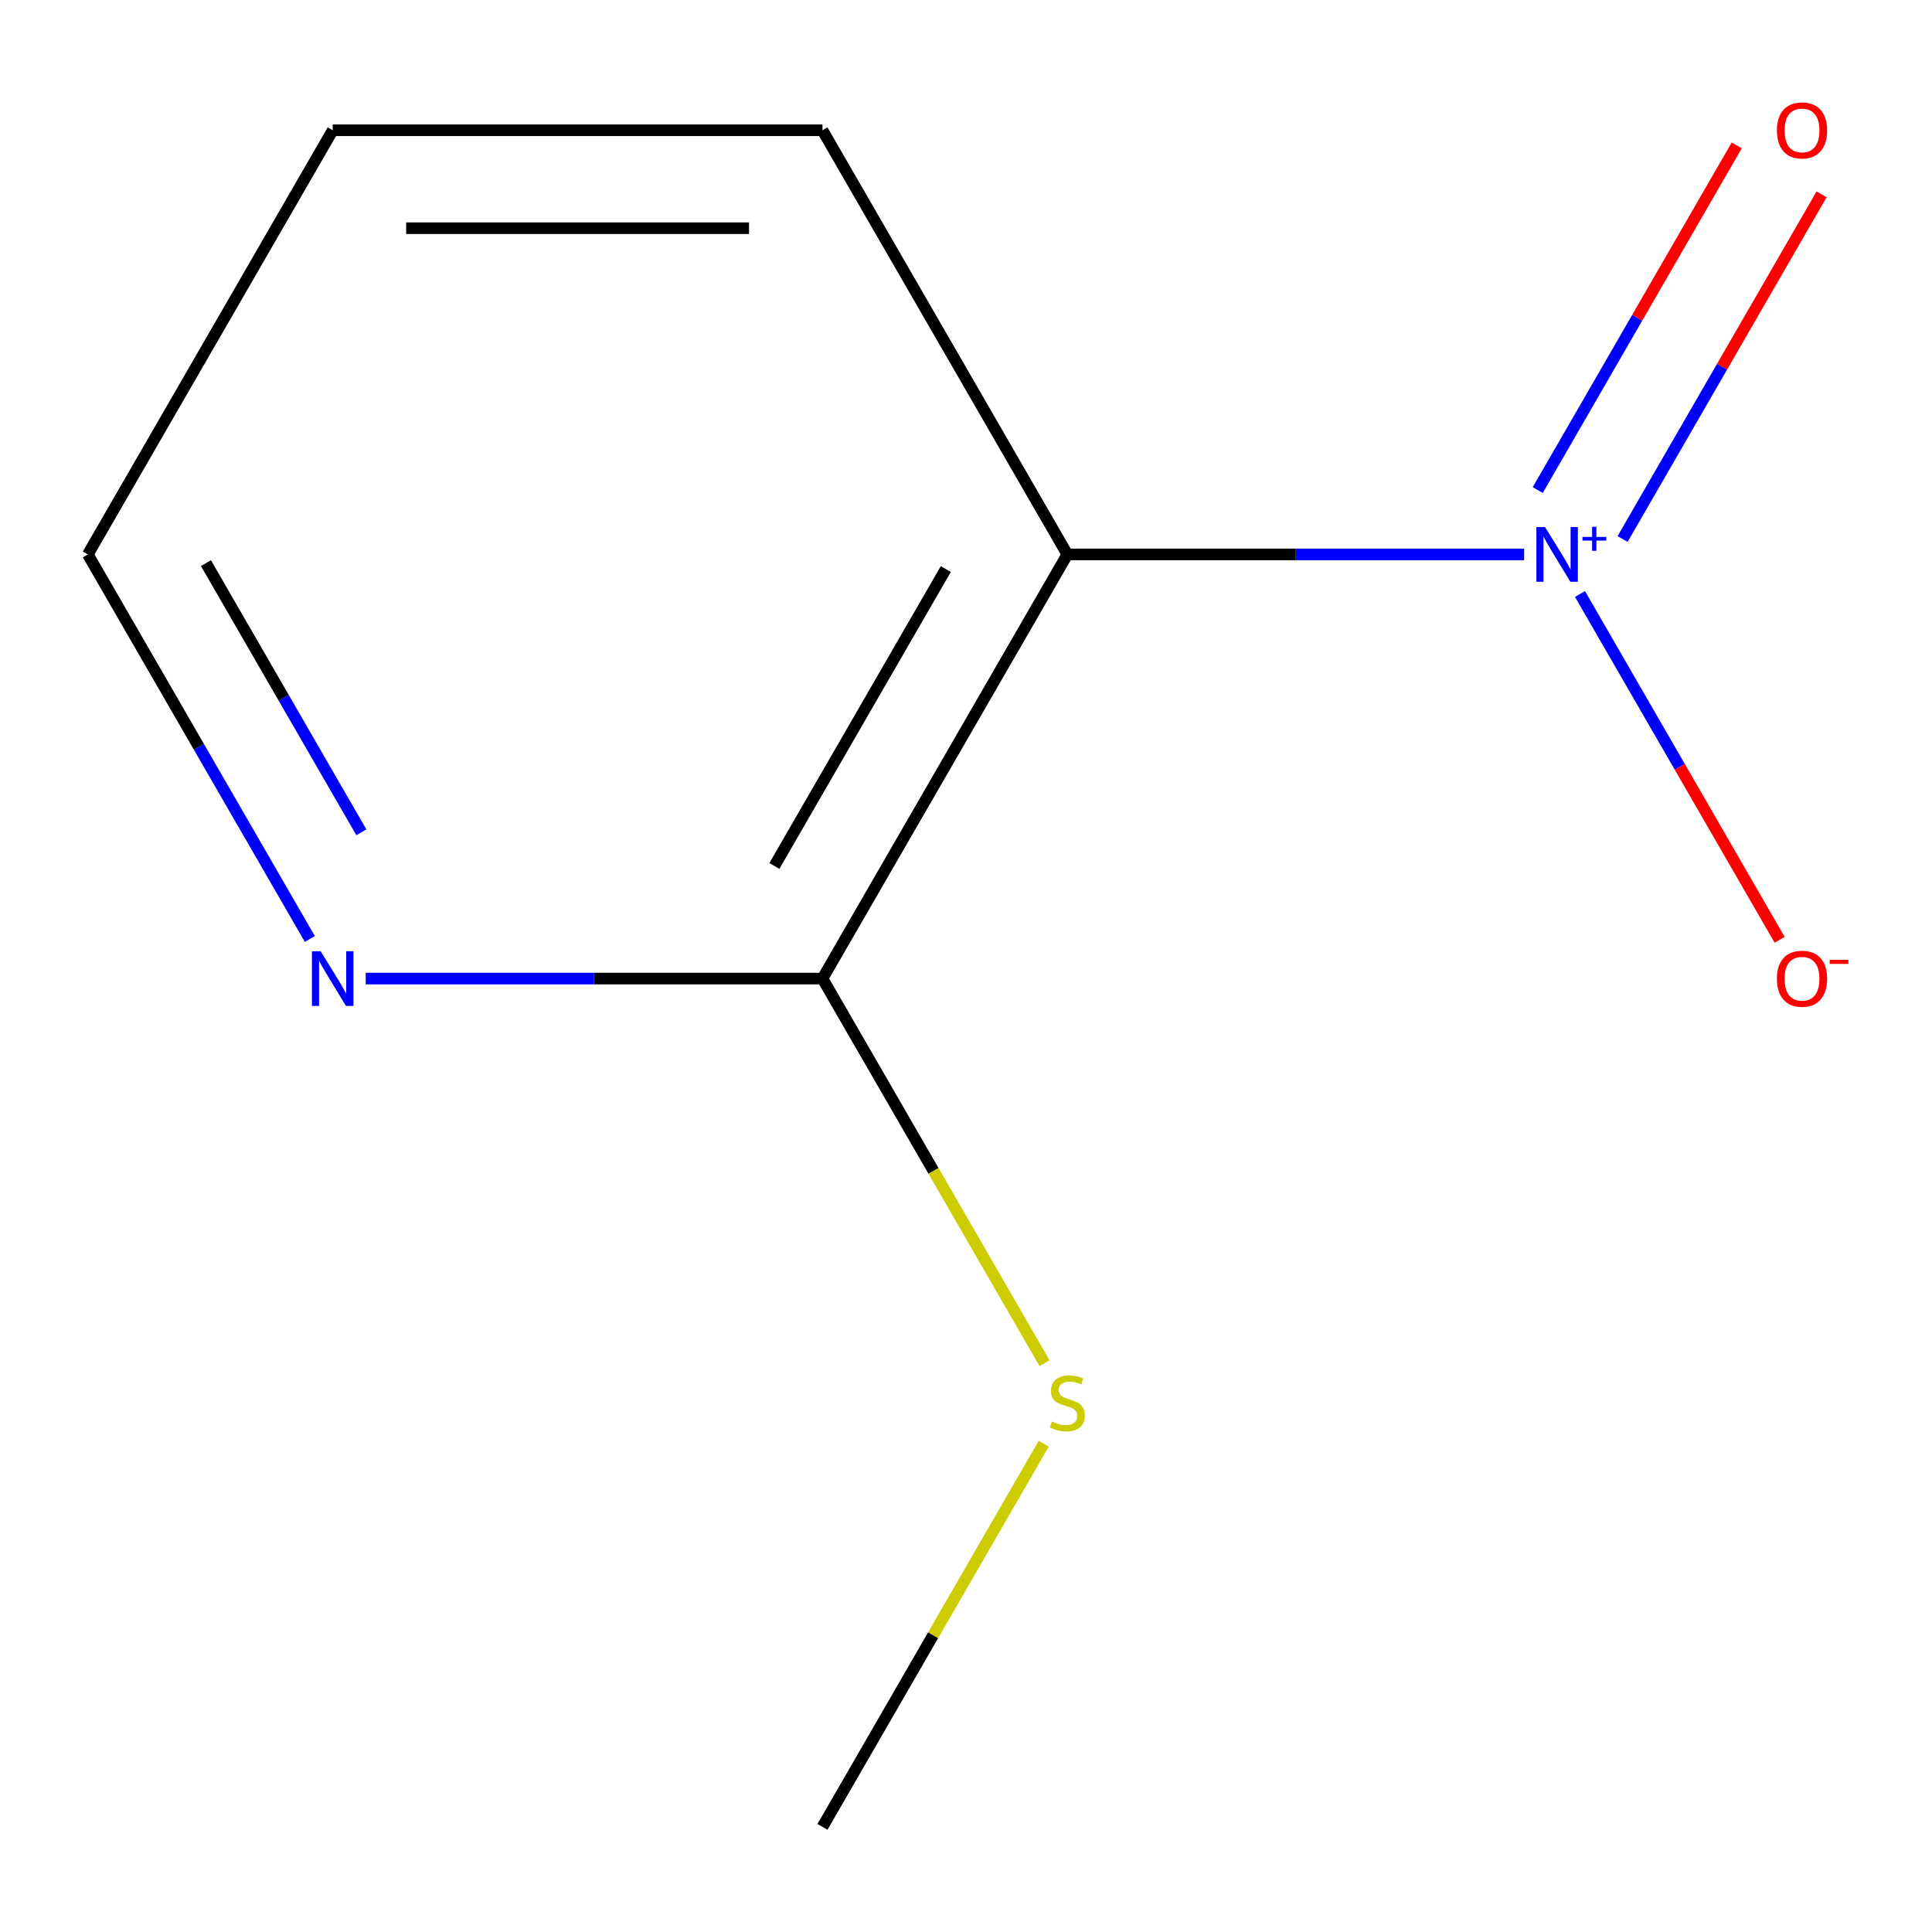 <?xml version='1.0' encoding='iso-8859-1'?>
<svg version='1.1' baseProfile='full'
              xmlns='http://www.w3.org/2000/svg'
                      xmlns:rdkit='http://www.rdkit.org/xml'
                      xmlns:xlink='http://www.w3.org/1999/xlink'
                  xml:space='preserve'
width='1000px' height='1000px' viewBox='0 0 1000 1000'>
<!-- END OF HEADER -->
<rect style='opacity:1.0;fill:#FFFFFF;stroke:none' width='1000' height='1000' x='0' y='0'> </rect>
<path class='bond-0' d='M 788.89,286.968 L 670.676,286.968' style='fill:none;fill-rule:evenodd;stroke:#0000FF;stroke-width:6px;stroke-linecap:butt;stroke-linejoin:miter;stroke-opacity:1' />
<path class='bond-0' d='M 670.676,286.968 L 552.463,286.968' style='fill:none;fill-rule:evenodd;stroke:#000000;stroke-width:6px;stroke-linecap:butt;stroke-linejoin:miter;stroke-opacity:1' />
<path class='bond-2' d='M 817.802,307.465 L 869.468,396.954' style='fill:none;fill-rule:evenodd;stroke:#0000FF;stroke-width:6px;stroke-linecap:butt;stroke-linejoin:miter;stroke-opacity:1' />
<path class='bond-2' d='M 869.468,396.954 L 921.135,486.443' style='fill:none;fill-rule:evenodd;stroke:#FF0000;stroke-width:6px;stroke-linecap:butt;stroke-linejoin:miter;stroke-opacity:1' />
<path class='bond-3' d='M 839.842,278.997 L 891.339,189.8' style='fill:none;fill-rule:evenodd;stroke:#0000FF;stroke-width:6px;stroke-linecap:butt;stroke-linejoin:miter;stroke-opacity:1' />
<path class='bond-3' d='M 891.339,189.8 L 942.837,100.604' style='fill:none;fill-rule:evenodd;stroke:#FF0000;stroke-width:6px;stroke-linecap:butt;stroke-linejoin:miter;stroke-opacity:1' />
<path class='bond-3' d='M 795.934,253.646 L 847.431,164.45' style='fill:none;fill-rule:evenodd;stroke:#0000FF;stroke-width:6px;stroke-linecap:butt;stroke-linejoin:miter;stroke-opacity:1' />
<path class='bond-3' d='M 847.431,164.45 L 898.929,75.253' style='fill:none;fill-rule:evenodd;stroke:#FF0000;stroke-width:6px;stroke-linecap:butt;stroke-linejoin:miter;stroke-opacity:1' />
<path class='bond-1' d='M 552.463,286.968 L 425.711,506.509' style='fill:none;fill-rule:evenodd;stroke:#000000;stroke-width:6px;stroke-linecap:butt;stroke-linejoin:miter;stroke-opacity:1' />
<path class='bond-1' d='M 489.542,294.549 L 400.816,448.227' style='fill:none;fill-rule:evenodd;stroke:#000000;stroke-width:6px;stroke-linecap:butt;stroke-linejoin:miter;stroke-opacity:1' />
<path class='bond-6' d='M 552.463,286.968 L 425.711,67.427' style='fill:none;fill-rule:evenodd;stroke:#000000;stroke-width:6px;stroke-linecap:butt;stroke-linejoin:miter;stroke-opacity:1' />
<path class='bond-4' d='M 425.711,506.509 L 307.498,506.509' style='fill:none;fill-rule:evenodd;stroke:#000000;stroke-width:6px;stroke-linecap:butt;stroke-linejoin:miter;stroke-opacity:1' />
<path class='bond-4' d='M 307.498,506.509 L 189.284,506.509' style='fill:none;fill-rule:evenodd;stroke:#0000FF;stroke-width:6px;stroke-linecap:butt;stroke-linejoin:miter;stroke-opacity:1' />
<path class='bond-5' d='M 425.711,506.509 L 483.181,606.051' style='fill:none;fill-rule:evenodd;stroke:#000000;stroke-width:6px;stroke-linecap:butt;stroke-linejoin:miter;stroke-opacity:1' />
<path class='bond-5' d='M 483.181,606.051 L 540.652,705.593' style='fill:none;fill-rule:evenodd;stroke:#CCCC00;stroke-width:6px;stroke-linecap:butt;stroke-linejoin:miter;stroke-opacity:1' />
<path class='bond-10' d='M 160.372,486.011 L 102.913,386.49' style='fill:none;fill-rule:evenodd;stroke:#0000FF;stroke-width:6px;stroke-linecap:butt;stroke-linejoin:miter;stroke-opacity:1' />
<path class='bond-10' d='M 102.913,386.49 L 45.455,286.968' style='fill:none;fill-rule:evenodd;stroke:#000000;stroke-width:6px;stroke-linecap:butt;stroke-linejoin:miter;stroke-opacity:1' />
<path class='bond-10' d='M 187.043,430.804 L 146.822,361.139' style='fill:none;fill-rule:evenodd;stroke:#0000FF;stroke-width:6px;stroke-linecap:butt;stroke-linejoin:miter;stroke-opacity:1' />
<path class='bond-10' d='M 146.822,361.139 L 106.6,291.474' style='fill:none;fill-rule:evenodd;stroke:#000000;stroke-width:6px;stroke-linecap:butt;stroke-linejoin:miter;stroke-opacity:1' />
<path class='bond-8' d='M 540.213,747.268 L 482.962,846.43' style='fill:none;fill-rule:evenodd;stroke:#CCCC00;stroke-width:6px;stroke-linecap:butt;stroke-linejoin:miter;stroke-opacity:1' />
<path class='bond-8' d='M 482.962,846.43 L 425.711,945.591' style='fill:none;fill-rule:evenodd;stroke:#000000;stroke-width:6px;stroke-linecap:butt;stroke-linejoin:miter;stroke-opacity:1' />
<path class='bond-9' d='M 425.711,67.427 L 172.207,67.427' style='fill:none;fill-rule:evenodd;stroke:#000000;stroke-width:6px;stroke-linecap:butt;stroke-linejoin:miter;stroke-opacity:1' />
<path class='bond-9' d='M 387.685,118.128 L 210.232,118.128' style='fill:none;fill-rule:evenodd;stroke:#000000;stroke-width:6px;stroke-linecap:butt;stroke-linejoin:miter;stroke-opacity:1' />
<path class='bond-7' d='M 45.455,286.968 L 172.207,67.427' style='fill:none;fill-rule:evenodd;stroke:#000000;stroke-width:6px;stroke-linecap:butt;stroke-linejoin:miter;stroke-opacity:1' />
<path  class='atom-0' d='M 799.707 272.808
L 808.987 287.808
Q 809.907 289.288, 811.387 291.968
Q 812.867 294.648, 812.947 294.808
L 812.947 272.808
L 816.707 272.808
L 816.707 301.128
L 812.827 301.128
L 802.867 284.728
Q 801.707 282.808, 800.467 280.608
Q 799.267 278.408, 798.907 277.728
L 798.907 301.128
L 795.227 301.128
L 795.227 272.808
L 799.707 272.808
' fill='#0000FF'/>
<path  class='atom-0' d='M 819.083 277.913
L 824.073 277.913
L 824.073 272.659
L 826.291 272.659
L 826.291 277.913
L 831.412 277.913
L 831.412 279.813
L 826.291 279.813
L 826.291 285.093
L 824.073 285.093
L 824.073 279.813
L 819.083 279.813
L 819.083 277.913
' fill='#0000FF'/>
<path  class='atom-3' d='M 919.72 506.589
Q 919.72 499.789, 923.08 495.989
Q 926.44 492.189, 932.72 492.189
Q 939 492.189, 942.36 495.989
Q 945.72 499.789, 945.72 506.589
Q 945.72 513.469, 942.32 517.389
Q 938.92 521.269, 932.72 521.269
Q 926.48 521.269, 923.08 517.389
Q 919.72 513.509, 919.72 506.589
M 932.72 518.069
Q 937.04 518.069, 939.36 515.189
Q 941.72 512.269, 941.72 506.589
Q 941.72 501.029, 939.36 498.229
Q 937.04 495.389, 932.72 495.389
Q 928.4 495.389, 926.04 498.189
Q 923.72 500.989, 923.72 506.589
Q 923.72 512.309, 926.04 515.189
Q 928.4 518.069, 932.72 518.069
' fill='#FF0000'/>
<path  class='atom-3' d='M 947.04 496.811
L 956.728 496.811
L 956.728 498.923
L 947.04 498.923
L 947.04 496.811
' fill='#FF0000'/>
<path  class='atom-4' d='M 919.72 67.507
Q 919.72 60.707, 923.08 56.907
Q 926.44 53.107, 932.72 53.107
Q 939 53.107, 942.36 56.907
Q 945.72 60.707, 945.72 67.507
Q 945.72 74.387, 942.32 78.307
Q 938.92 82.187, 932.72 82.187
Q 926.48 82.187, 923.08 78.307
Q 919.72 74.427, 919.72 67.507
M 932.72 78.987
Q 937.04 78.987, 939.36 76.107
Q 941.72 73.187, 941.72 67.507
Q 941.72 61.947, 939.36 59.147
Q 937.04 56.307, 932.72 56.307
Q 928.4 56.307, 926.04 59.107
Q 923.72 61.907, 923.72 67.507
Q 923.72 73.227, 926.04 76.107
Q 928.4 78.987, 932.72 78.987
' fill='#FF0000'/>
<path  class='atom-5' d='M 165.947 492.349
L 175.227 507.349
Q 176.147 508.829, 177.627 511.509
Q 179.107 514.189, 179.187 514.349
L 179.187 492.349
L 182.947 492.349
L 182.947 520.669
L 179.067 520.669
L 169.107 504.269
Q 167.947 502.349, 166.707 500.149
Q 165.507 497.949, 165.147 497.269
L 165.147 520.669
L 161.467 520.669
L 161.467 492.349
L 165.947 492.349
' fill='#0000FF'/>
<path  class='atom-6' d='M 544.463 735.77
Q 544.783 735.89, 546.103 736.45
Q 547.423 737.01, 548.863 737.37
Q 550.343 737.69, 551.783 737.69
Q 554.463 737.69, 556.023 736.41
Q 557.583 735.09, 557.583 732.81
Q 557.583 731.25, 556.783 730.29
Q 556.023 729.33, 554.823 728.81
Q 553.623 728.29, 551.623 727.69
Q 549.103 726.93, 547.583 726.21
Q 546.103 725.49, 545.023 723.97
Q 543.983 722.45, 543.983 719.89
Q 543.983 716.33, 546.383 714.13
Q 548.823 711.93, 553.623 711.93
Q 556.903 711.93, 560.623 713.49
L 559.703 716.57
Q 556.303 715.17, 553.743 715.17
Q 550.983 715.17, 549.463 716.33
Q 547.943 717.45, 547.983 719.41
Q 547.983 720.93, 548.743 721.85
Q 549.543 722.77, 550.663 723.29
Q 551.823 723.81, 553.743 724.41
Q 556.303 725.21, 557.823 726.01
Q 559.343 726.81, 560.423 728.45
Q 561.543 730.05, 561.543 732.81
Q 561.543 736.73, 558.903 738.85
Q 556.303 740.93, 551.943 740.93
Q 549.423 740.93, 547.503 740.37
Q 545.623 739.85, 543.383 738.93
L 544.463 735.77
' fill='#CCCC00'/>
</svg>
